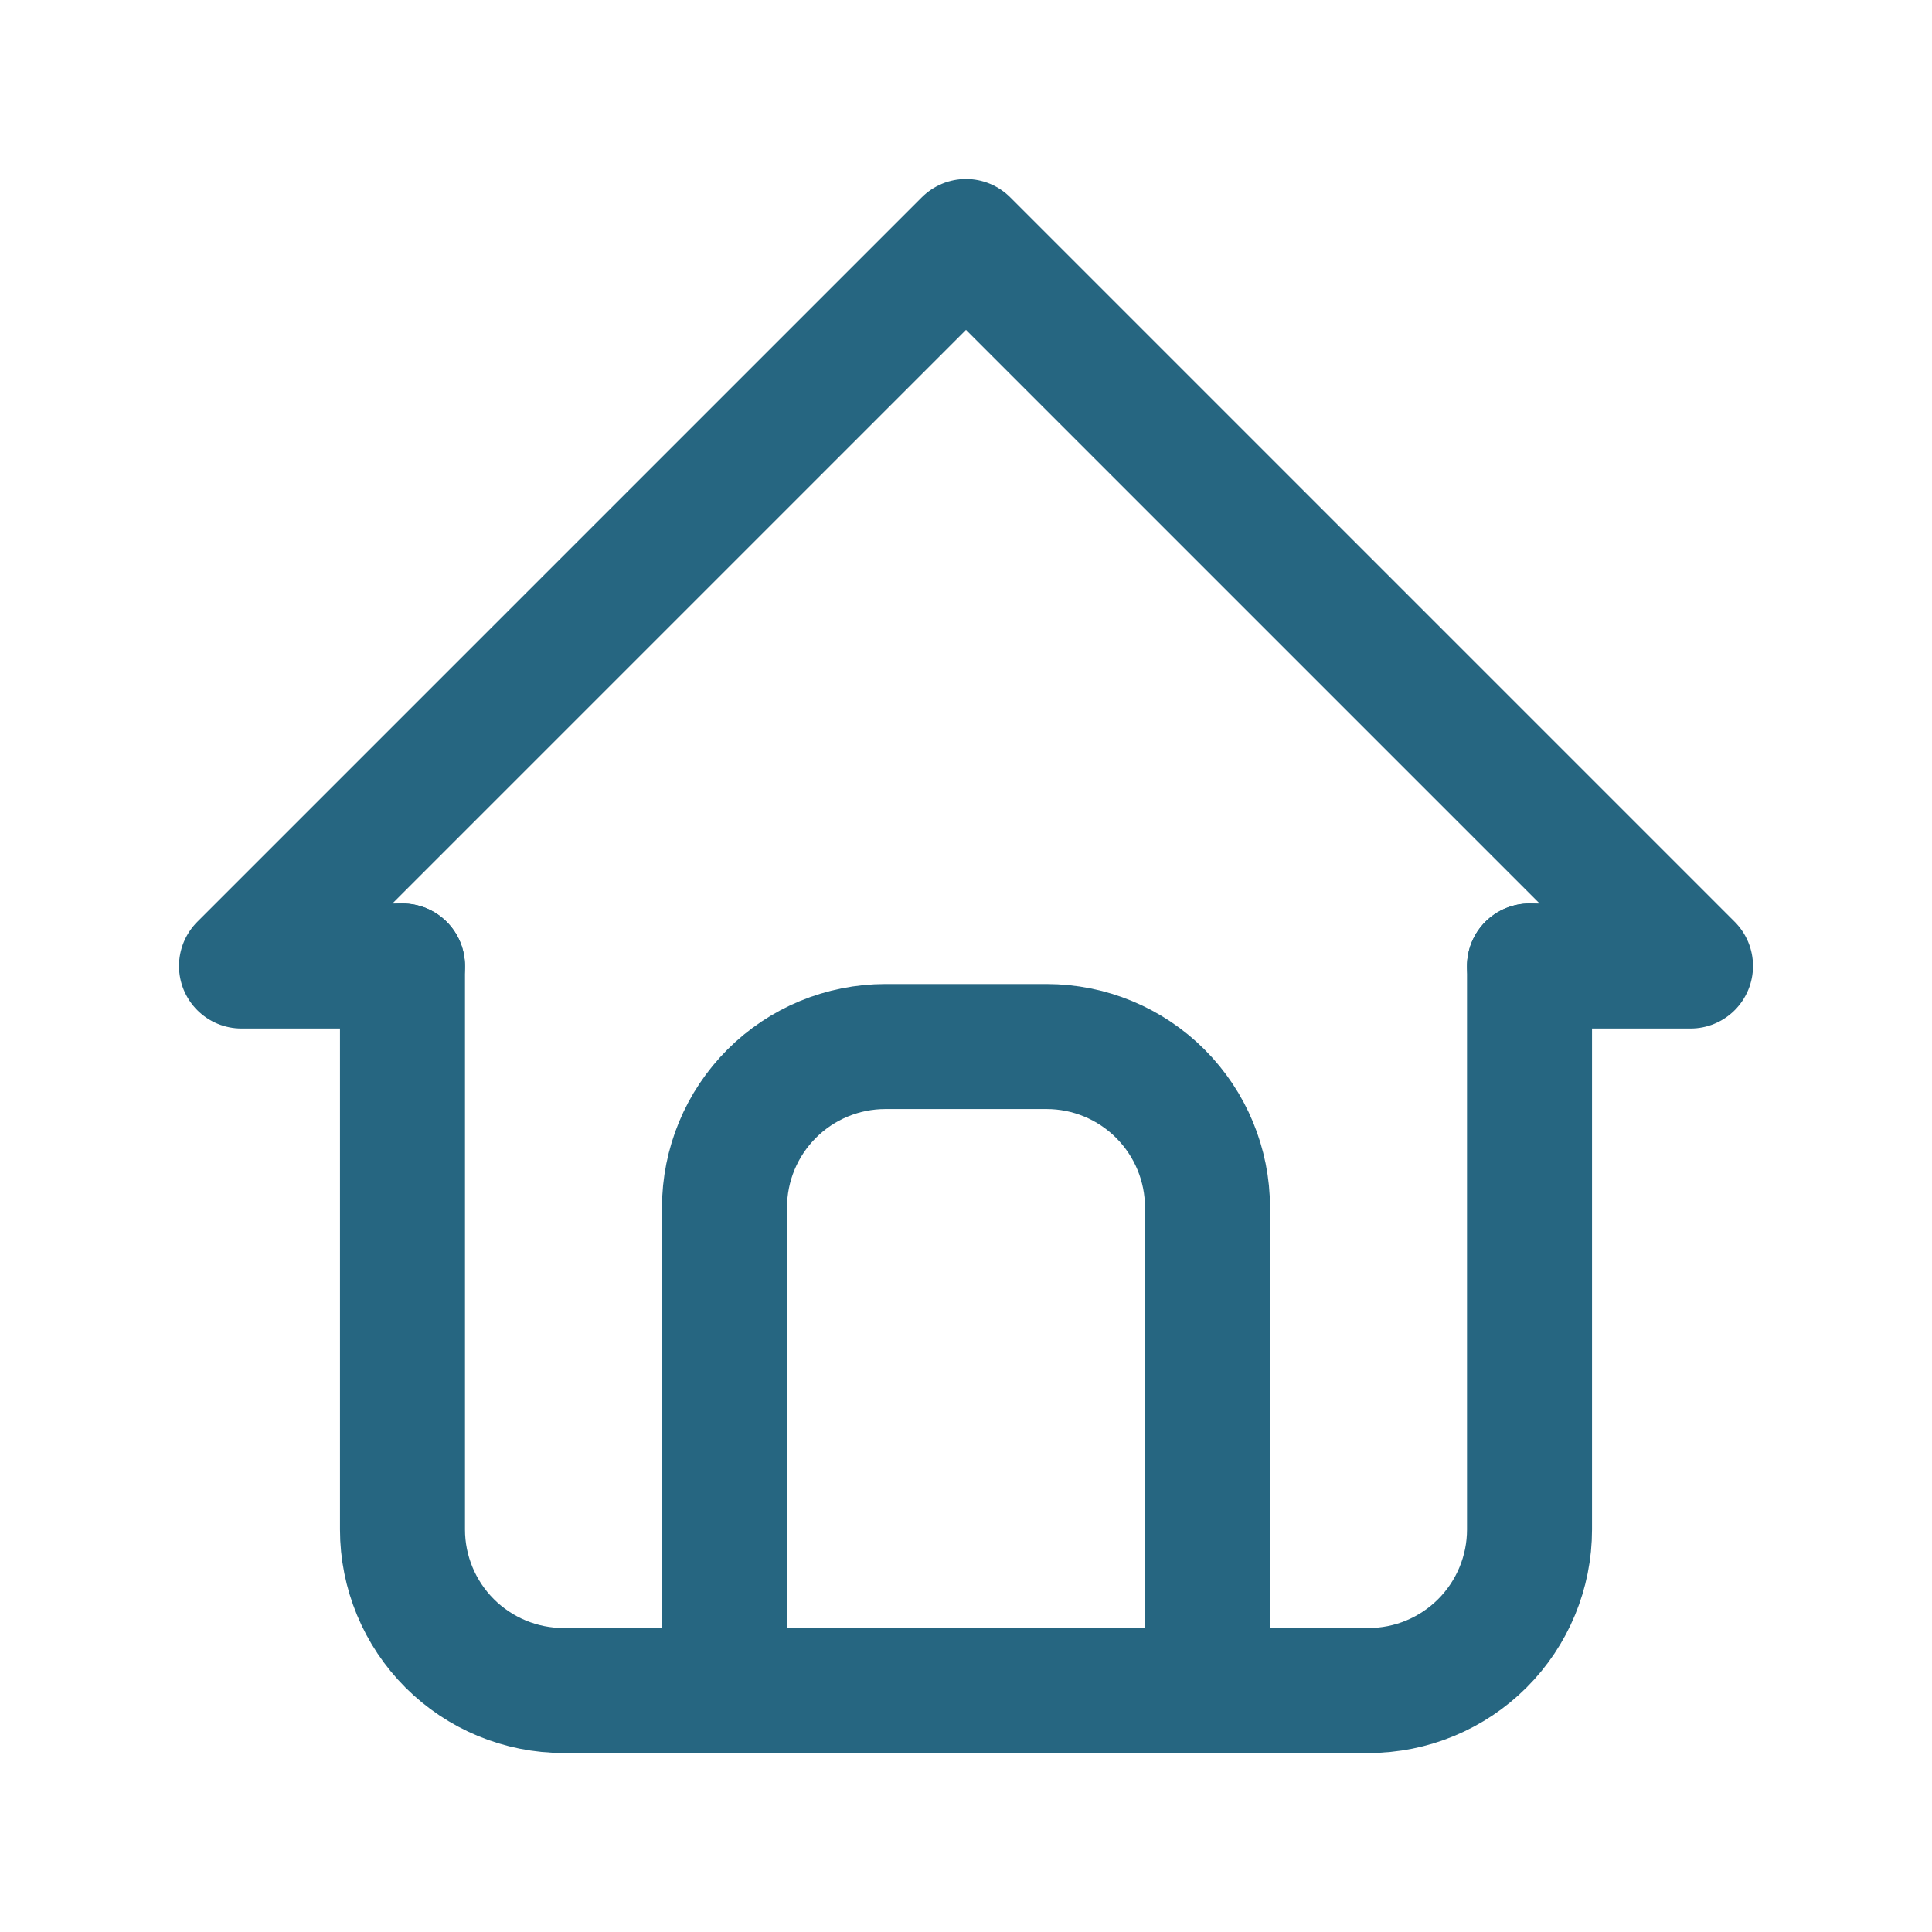 <svg width="34" height="34" viewBox="0 0 34 34" fill="none" xmlns="http://www.w3.org/2000/svg">
<g clip-path="url(#clip0_4178_10450)">
<path d="M7.083 17H4.25L17 4.25L29.75 17H26.917" stroke="#266681" stroke-width="2.2" stroke-linecap="round" stroke-linejoin="round"/>
<path d="M7.083 17V26.917C7.083 27.668 7.382 28.389 7.913 28.92C8.445 29.451 9.165 29.75 9.917 29.75H24.084C24.835 29.75 25.556 29.451 26.087 28.92C26.618 28.389 26.917 27.668 26.917 26.917V17" stroke="#266681" stroke-width="2.2" stroke-linecap="round" stroke-linejoin="round"/>
<path d="M12.75 29.75V21.25C12.75 20.499 13.049 19.778 13.58 19.247C14.111 18.715 14.832 18.417 15.583 18.417H18.417C19.168 18.417 19.889 18.715 20.42 19.247C20.951 19.778 21.25 20.499 21.25 21.25V29.75" stroke="#266681" stroke-width="2.2" stroke-linecap="round" stroke-linejoin="round"/>
</g>
<defs>
<clipPath id="clip0_4178_10450">
<rect width="34" height="34" fill="white"/>
</clipPath>
</defs>
</svg>
